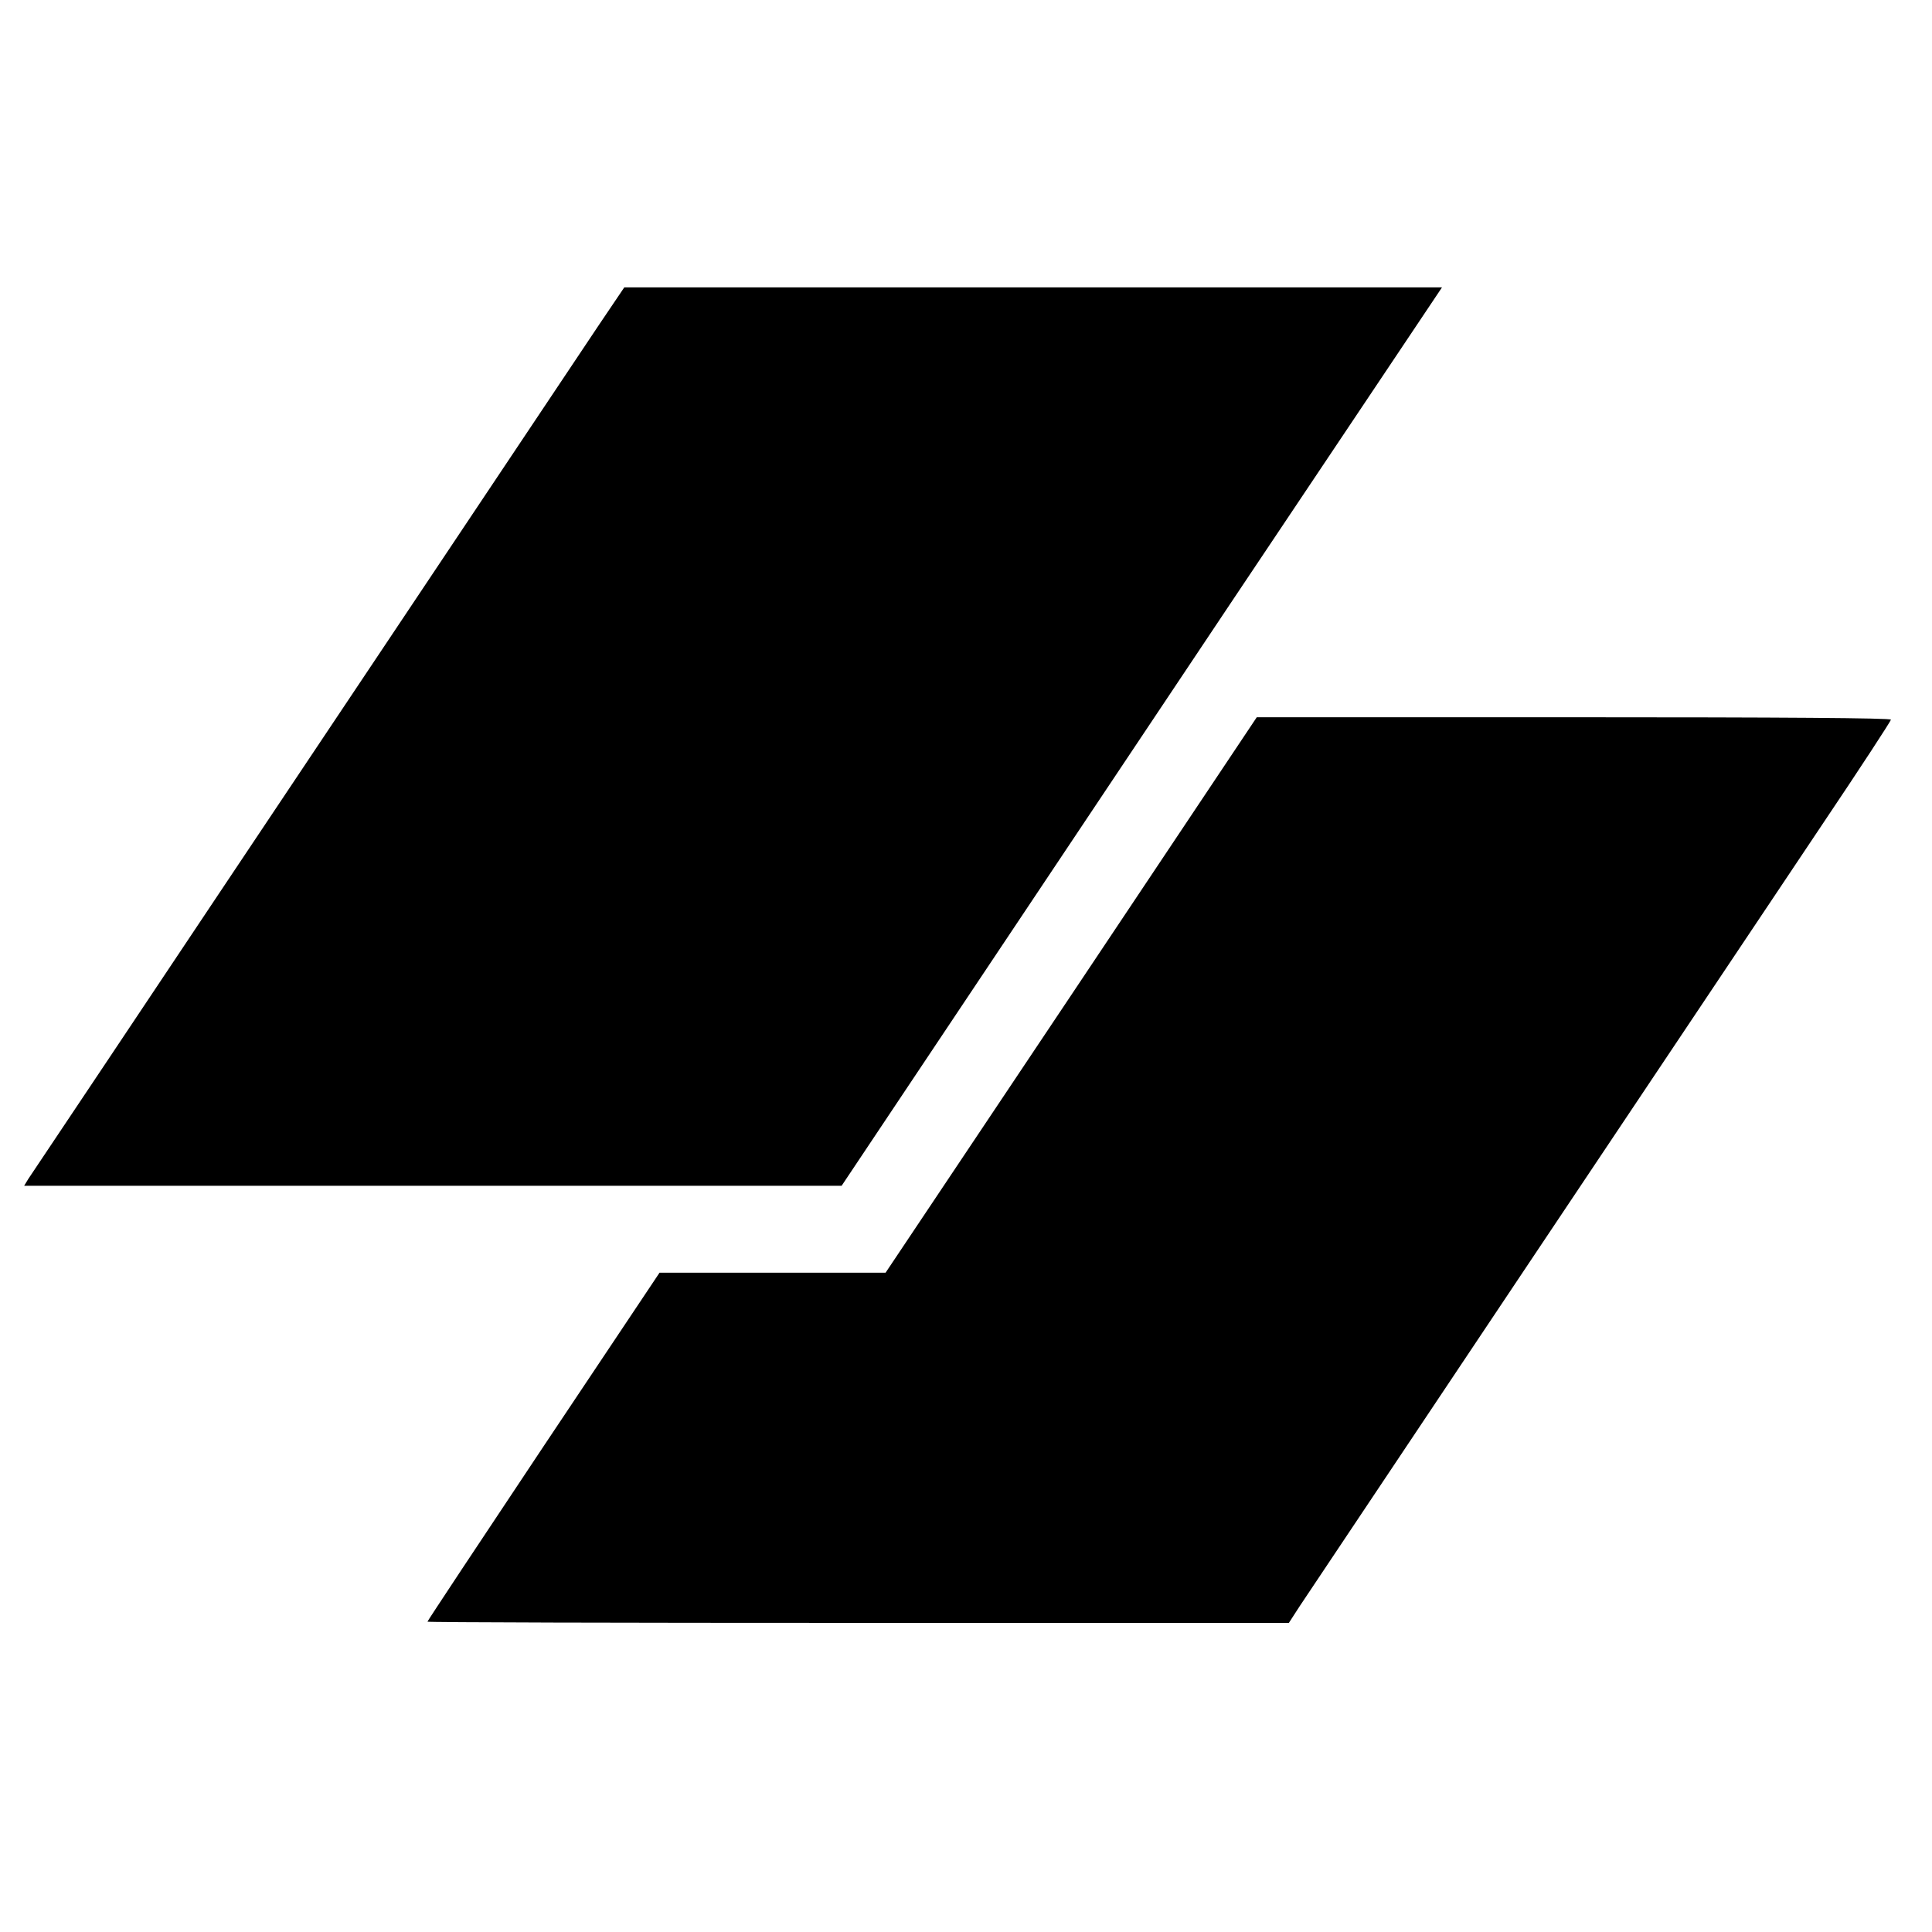 <svg xmlns="http://www.w3.org/2000/svg" width="1066.667" height="1066.667" version="1.0" viewBox="0 0 800 800"><path d="M247.9 134.7c-5.8 8.7-46.9 70.2-91.4 136.8C112 338 61.7 413.4 44.6 439s-31.9 47.7-32.9 49.2L10 491h338.5l37.6-56.3c20.6-30.9 76.5-114.6 124.2-186L597.1 119H258.5z"/><path d="m443.6 412-76.9 115h-93.6L225 599c-26.4 39.6-48 72.2-48 72.5s80.3.5 178.4.5h178.3l4.4-6.8c5.3-8 176.2-263.7 216.6-324C770.3 318 783 298.5 783 298c0-.7-44.9-1-131.3-1H520.4z"/></svg>
